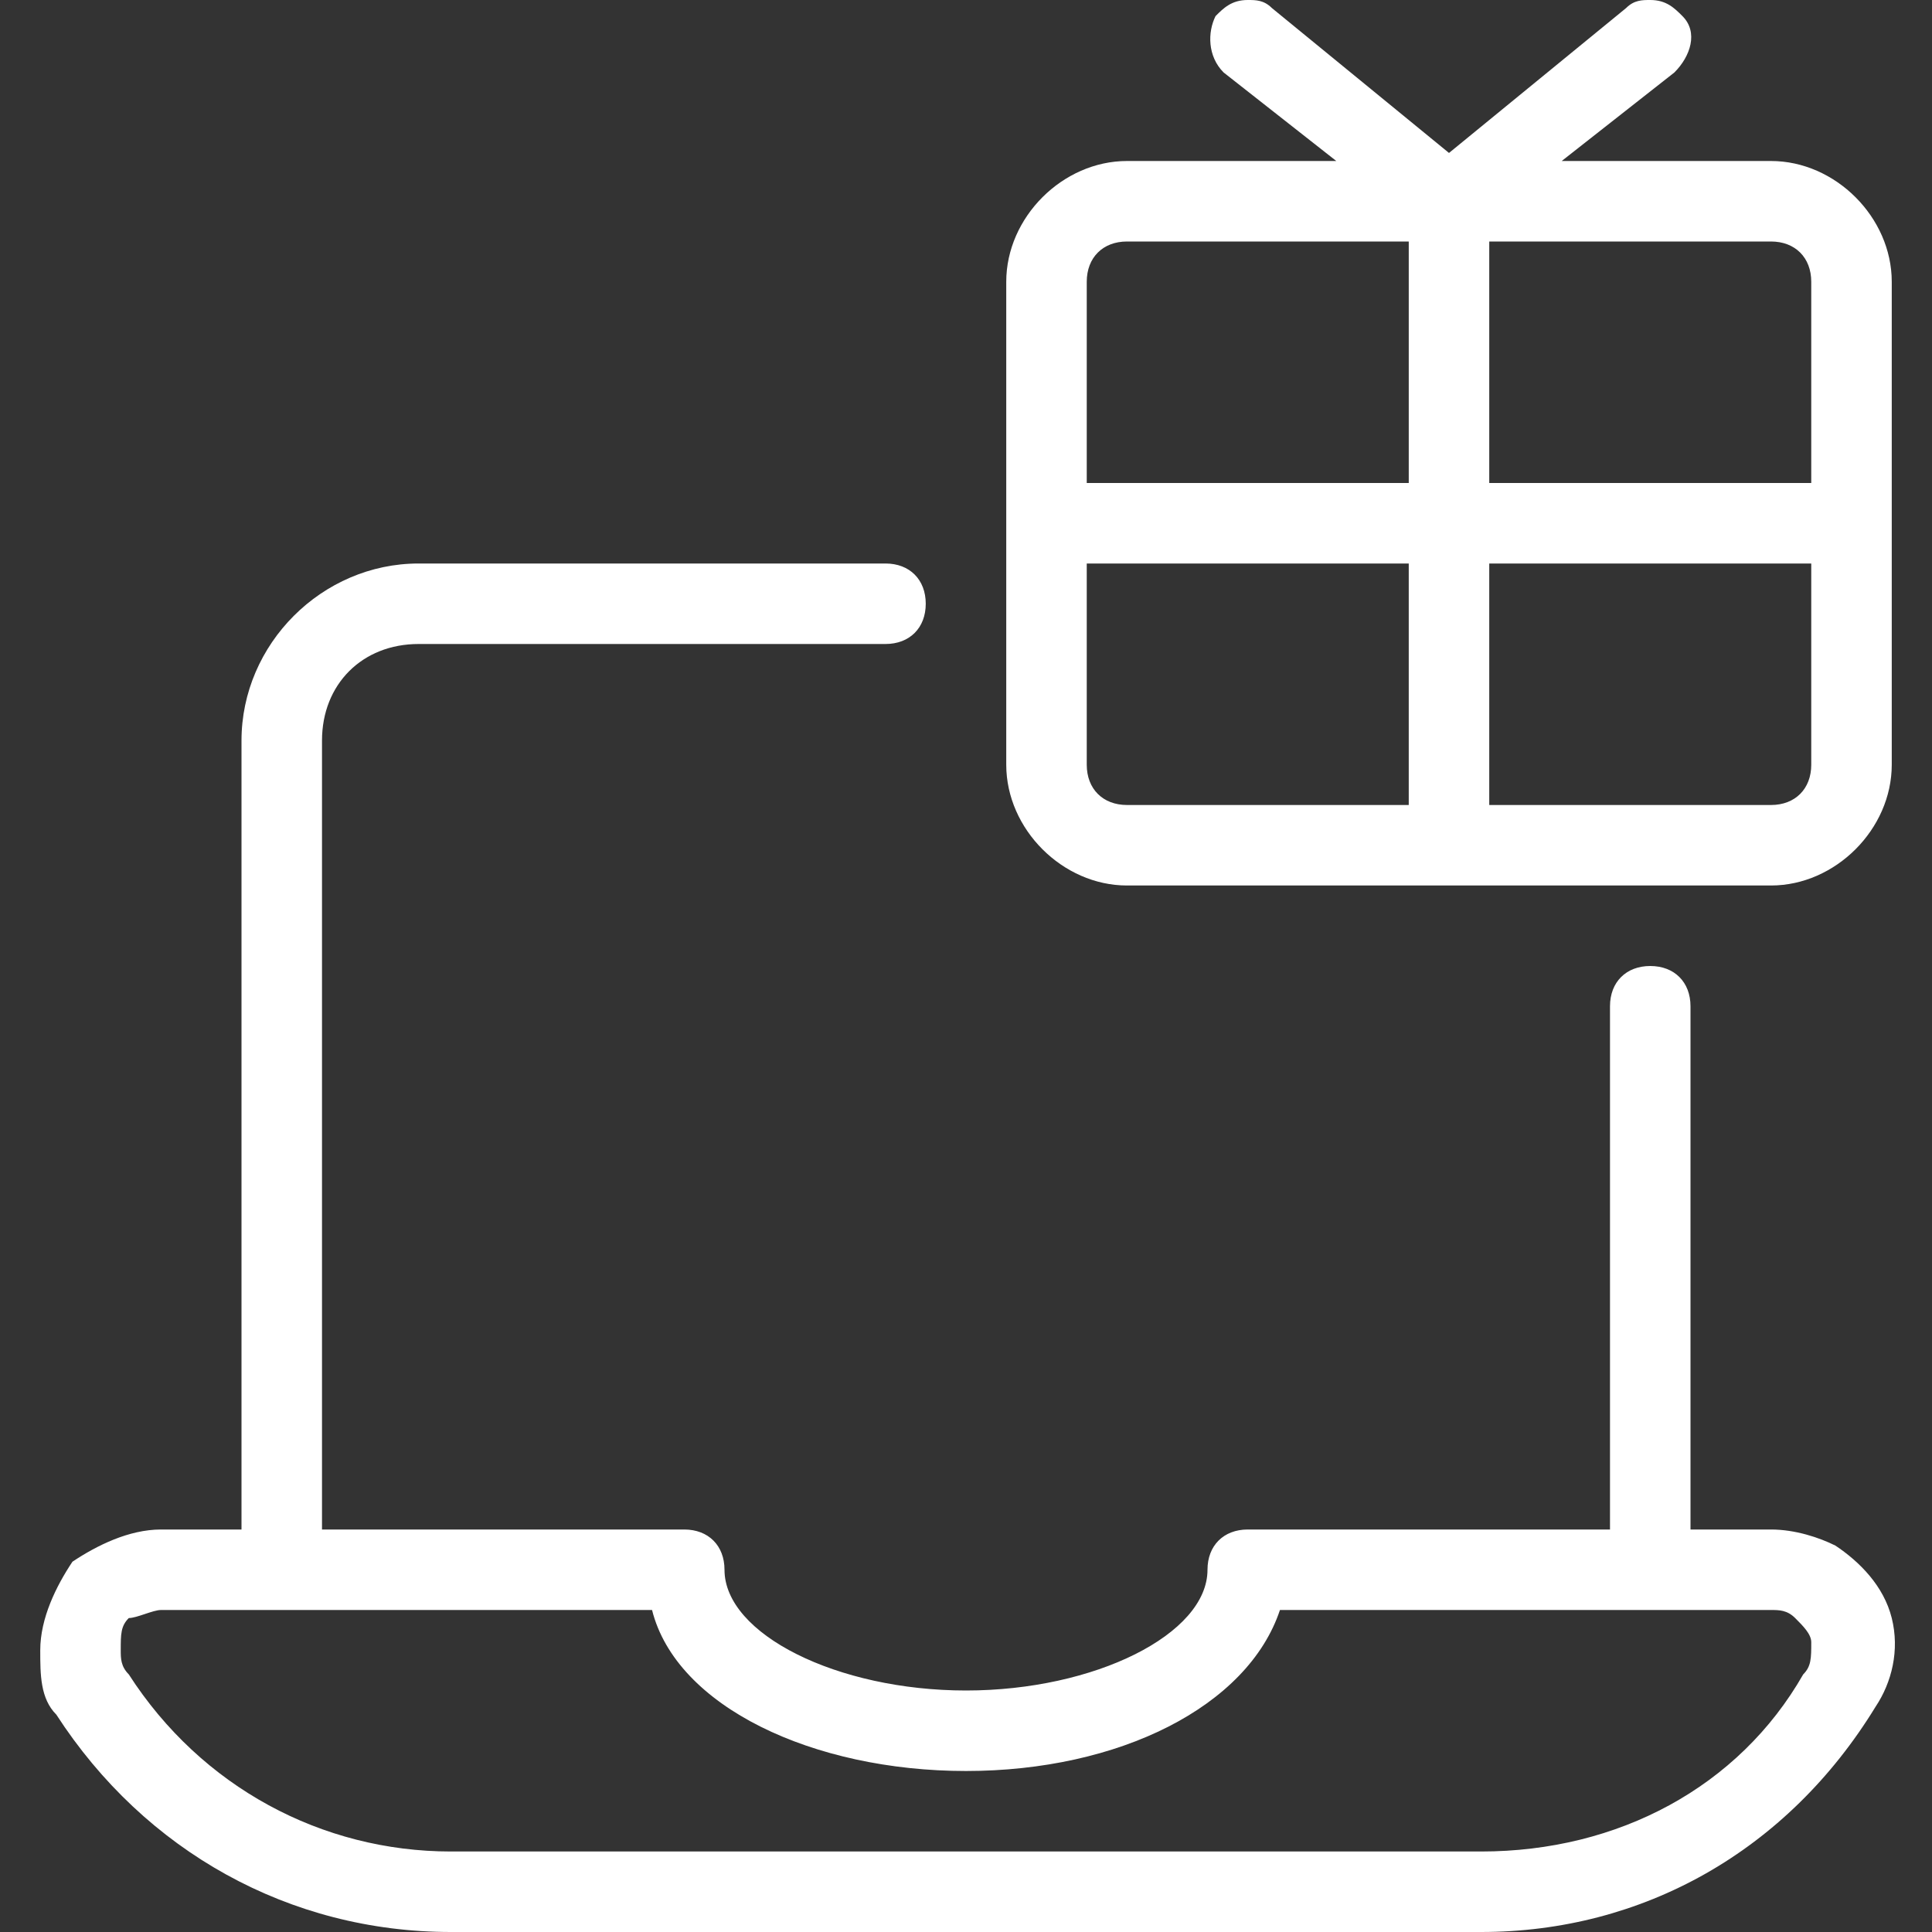 <?xml version="1.0" encoding="utf-8"?>
<!-- Generator: Adobe Illustrator 22.1.0, SVG Export Plug-In . SVG Version: 6.00 Build 0)  -->
<svg version="1.1" id="Layer_1" xmlns="http://www.w3.org/2000/svg" xmlns:xlink="http://www.w3.org/1999/xlink" x="0px" y="0px"
	 viewBox="0 0 24 24" style="enable-background:new 0 0 24 24;" xml:space="preserve">
<rect x="0" y="0" width="24" height="24" fill="#333333" stroke="none"/>
<style type="text/css">
	.st0{fill:#FFFFFF;}
</style>
<g>
	<title>e-commerce-gift</title>
	<path class="st0" d="M5.6,24c-2,0-3.8-1-4.9-2.7c-0.2-0.2-0.2-0.5-0.2-0.8c0-0.4,0.2-0.8,0.4-1.1C1.2,19.2,1.6,19,2,19h1V9.2
		C3,8,4,7,5.2,7H11c0.3,0,0.5,0.2,0.5,0.5S11.3,8,11,8H5.2C4.5,8,4,8.5,4,9.2V19h4.5C8.8,19,9,19.2,9,19.5c0,0.8,1.4,1.5,3,1.5
		s3-0.7,3-1.5c0-0.3,0.2-0.5,0.5-0.5H20v-6.5c0-0.3,0.2-0.5,0.5-0.5s0.5,0.2,0.5,0.5V19h1c0.3,0,0.6,0.1,0.8,0.2
		c0.3,0.2,0.6,0.5,0.7,0.9c0.1,0.4,0,0.8-0.2,1.1C22.2,23,20.4,24,18.4,24H5.6z M2,20c-0.1,0-0.3,0.1-0.4,0.1
		c-0.1,0.1-0.1,0.2-0.1,0.4c0,0.1,0,0.2,0.1,0.3C2.5,22.2,4,23,5.6,23h12.8c1.7,0,3.2-0.8,4-2.2c0.1-0.1,0.1-0.2,0.1-0.4
		c0-0.1-0.1-0.2-0.2-0.3C22.2,20,22.1,20,22,20h-6.1c-0.4,1.2-2,2-3.9,2s-3.6-0.8-3.9-2H2z"/>
	<path class="st0" d="M14,11c-0.8,0-1.5-0.7-1.5-1.5v-6C12.5,2.7,13.2,2,14,2h2.6l-1.4-1.1c-0.2-0.2-0.2-0.5-0.1-0.7
		C15.2,0.1,15.3,0,15.5,0c0.1,0,0.2,0,0.3,0.1L18,1.9l2.2-1.8C20.3,0,20.4,0,20.5,0c0.2,0,0.3,0.1,0.4,0.2c0.2,0.2,0.1,0.5-0.1,0.7
		L19.4,2H22c0.8,0,1.5,0.7,1.5,1.5v6c0,0.8-0.7,1.5-1.5,1.5H14z M22,10c0.3,0,0.5-0.2,0.5-0.5V7h-4v3H22z M13.5,9.5
		c0,0.3,0.2,0.5,0.5,0.5h3.5V7h-4C13.5,7,13.5,9.5,13.5,9.5z M22.5,6V3.5C22.5,3.2,22.3,3,22,3h-3.5v3H22.5z M17.5,6V3H14
		c-0.3,0-0.5,0.2-0.5,0.5V6H17.5z"/>
</g>
</svg>
